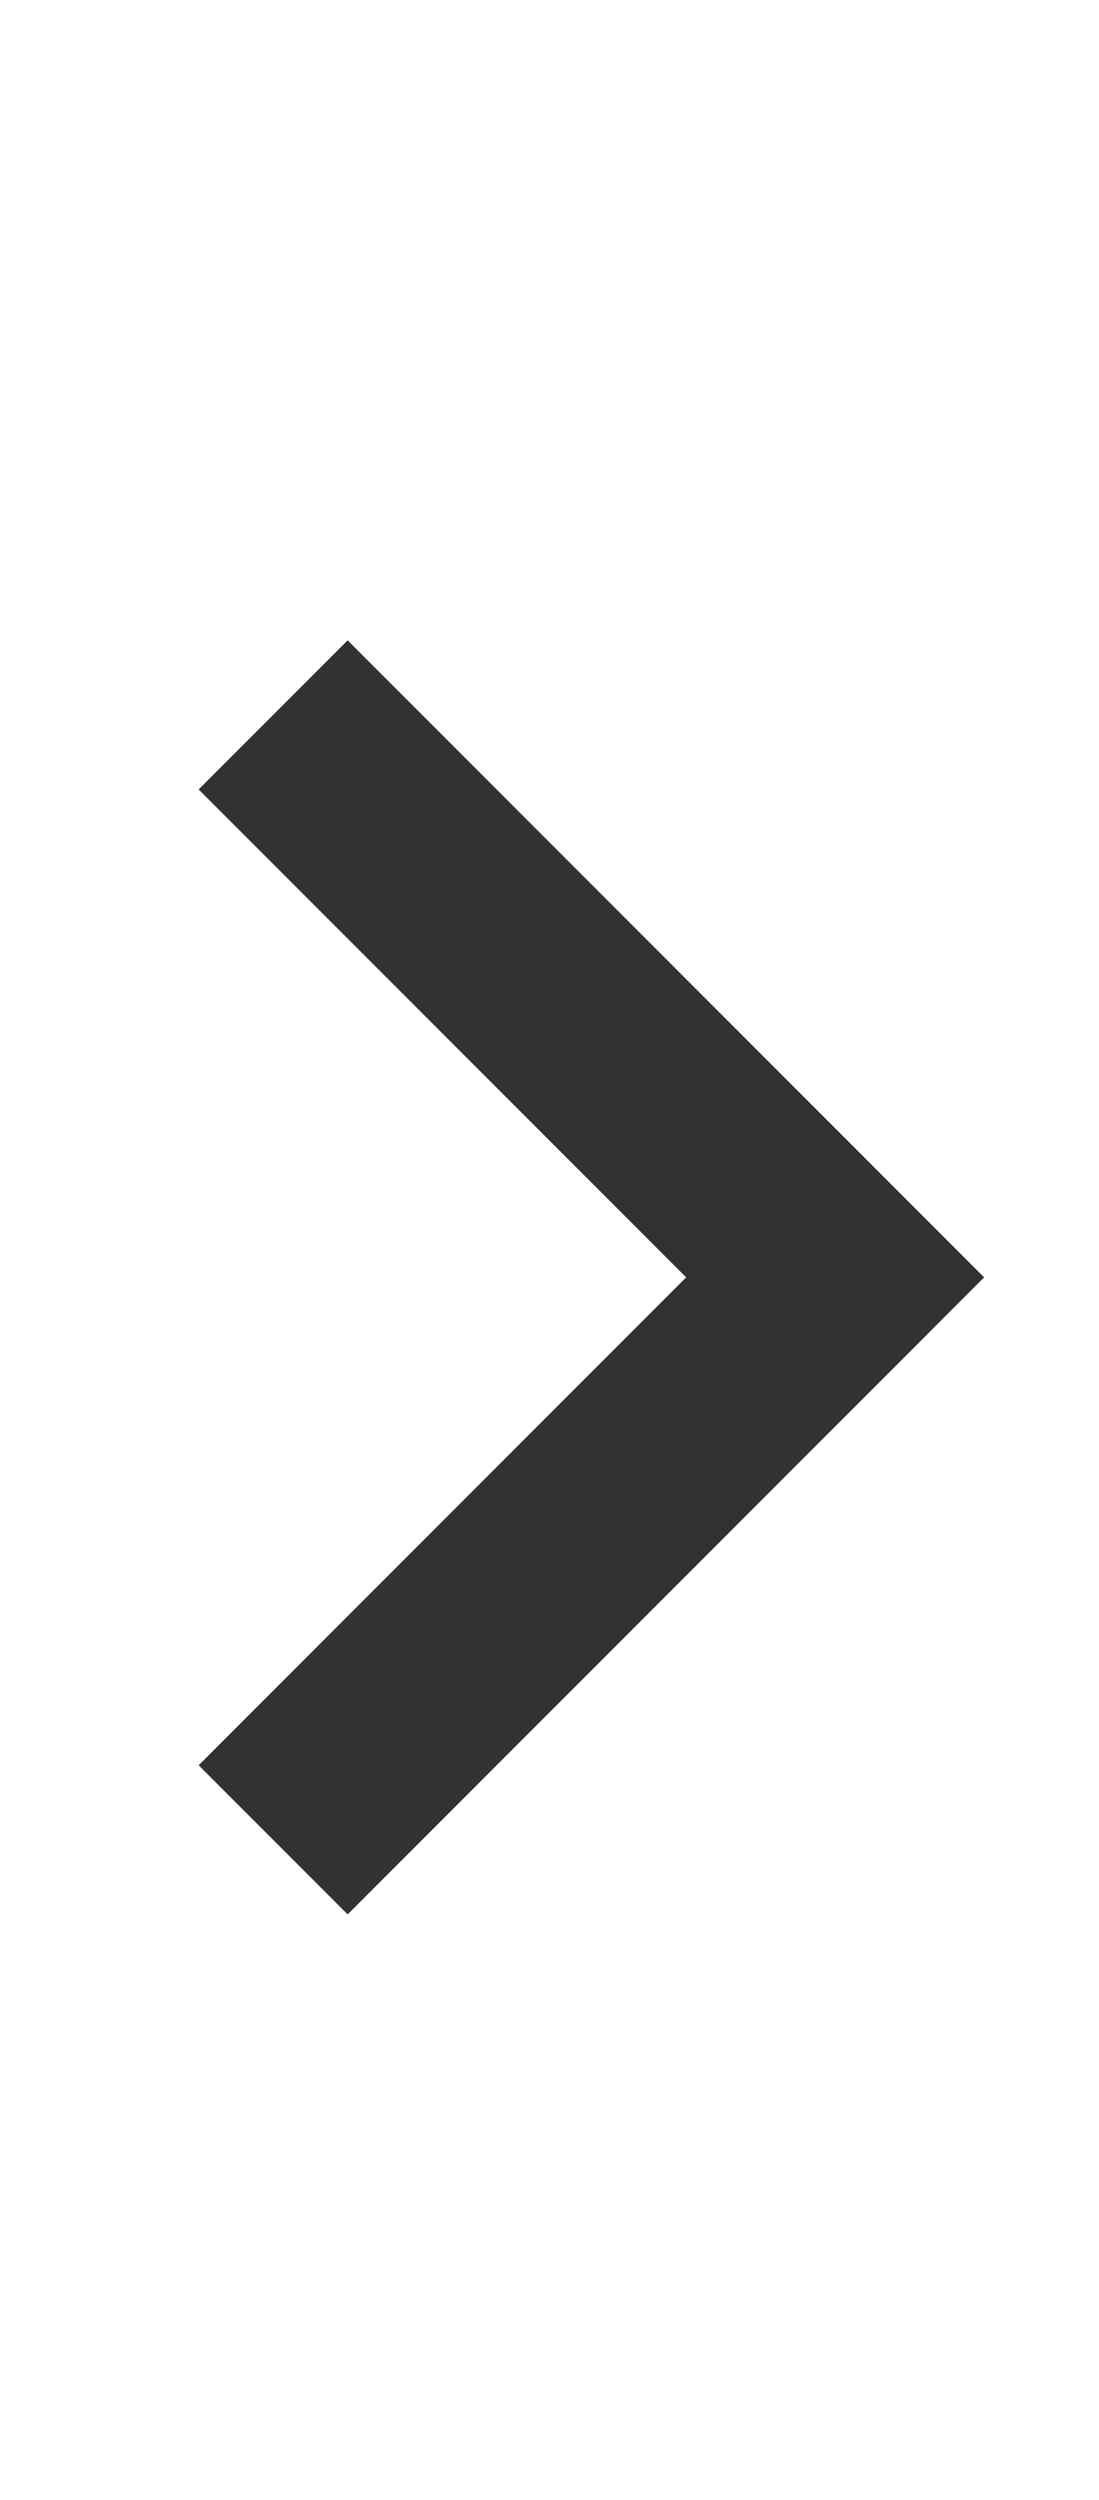<?xml version="1.0" encoding="UTF-8"?> <svg xmlns="http://www.w3.org/2000/svg" width="11" height="25" viewBox="0 0 11 25" fill="none"> <path d="M2.734 7.149L8.359 12.774L2.734 18.399" stroke="#323232" stroke-width="2.109"></path> </svg> 